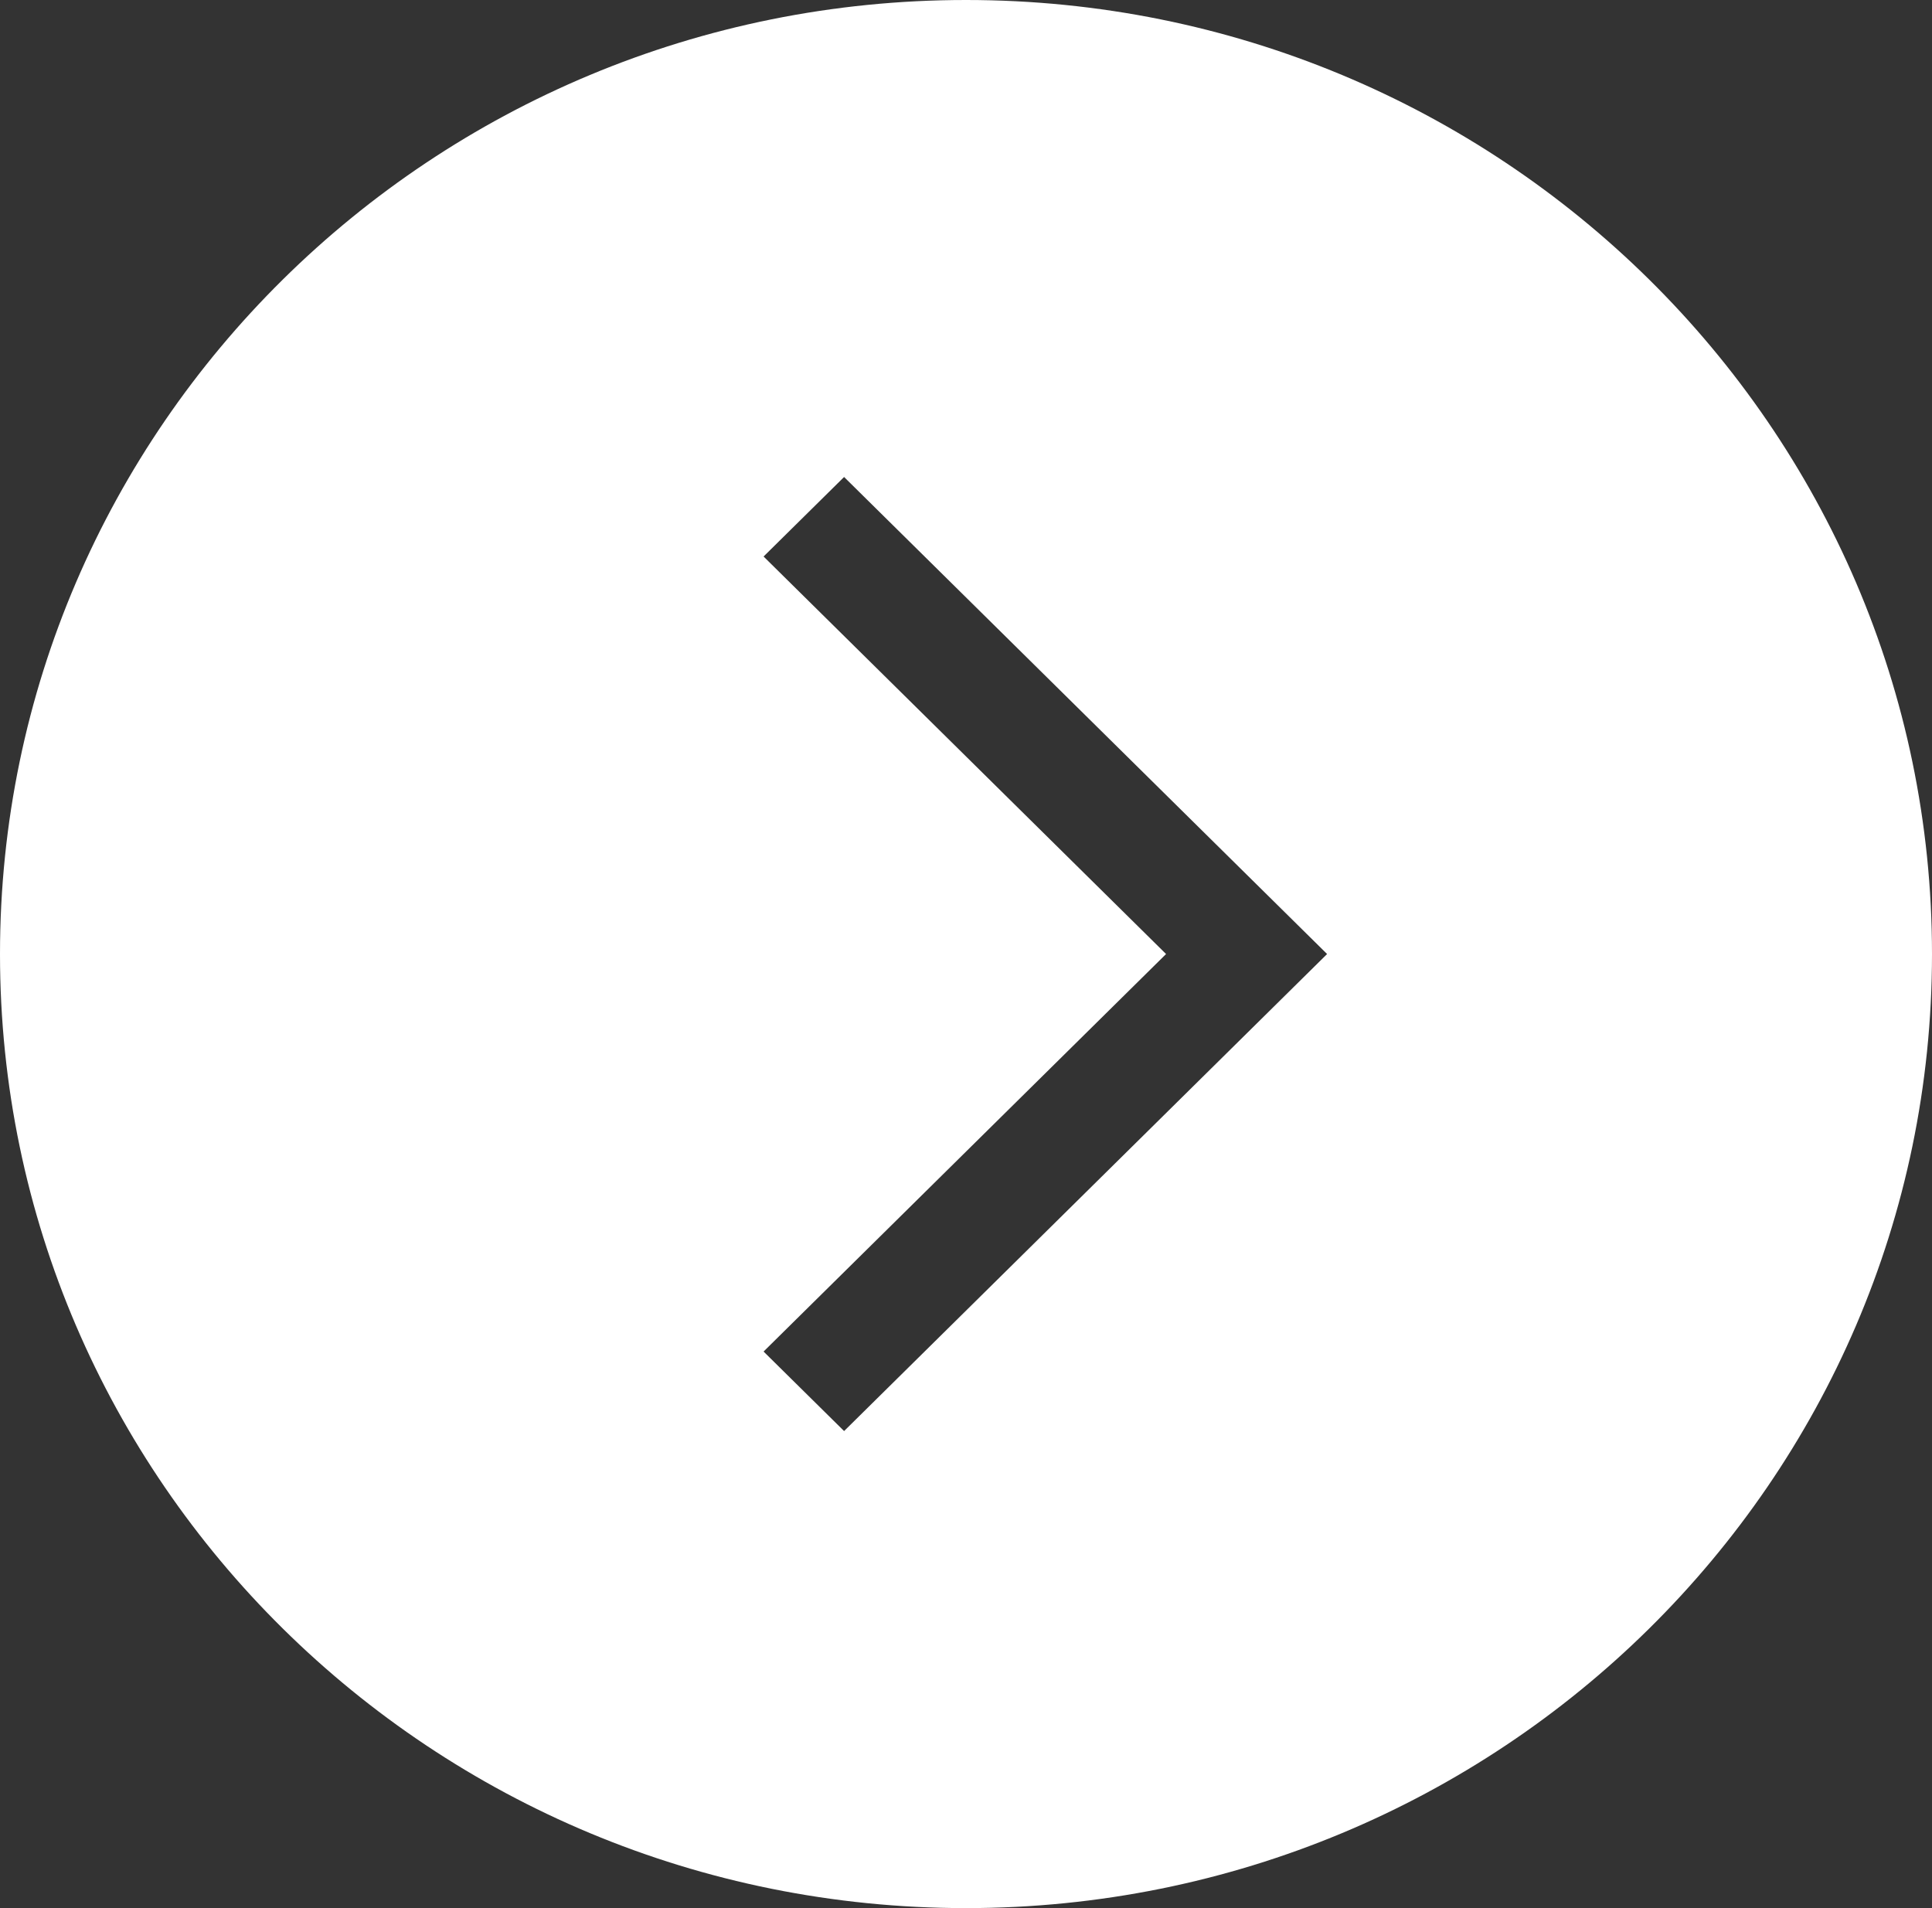 <?xml version="1.0" encoding="UTF-8"?><svg id="_レイヤー_2" xmlns="http://www.w3.org/2000/svg" viewBox="0 0 70 69.135"><rect x="0" y="0" width="70" height="69.135" fill="#333333" stroke="none"/><defs><style>.cls-1{fill:#fff;}</style></defs><g id="_デザイン"><path class="cls-1" d="M35,0C15.67,0,0,15.476,0,34.568s15.67,34.568,35,34.568,35-15.476,35-34.568S54.33,0,35,0Zm10.166,37.448l-14.583,14.403-2.917-2.881,14.583-14.403-14.583-14.403,2.917-2.881,14.583,14.403,2.917,2.881-2.917,2.881Z"/></g></svg>